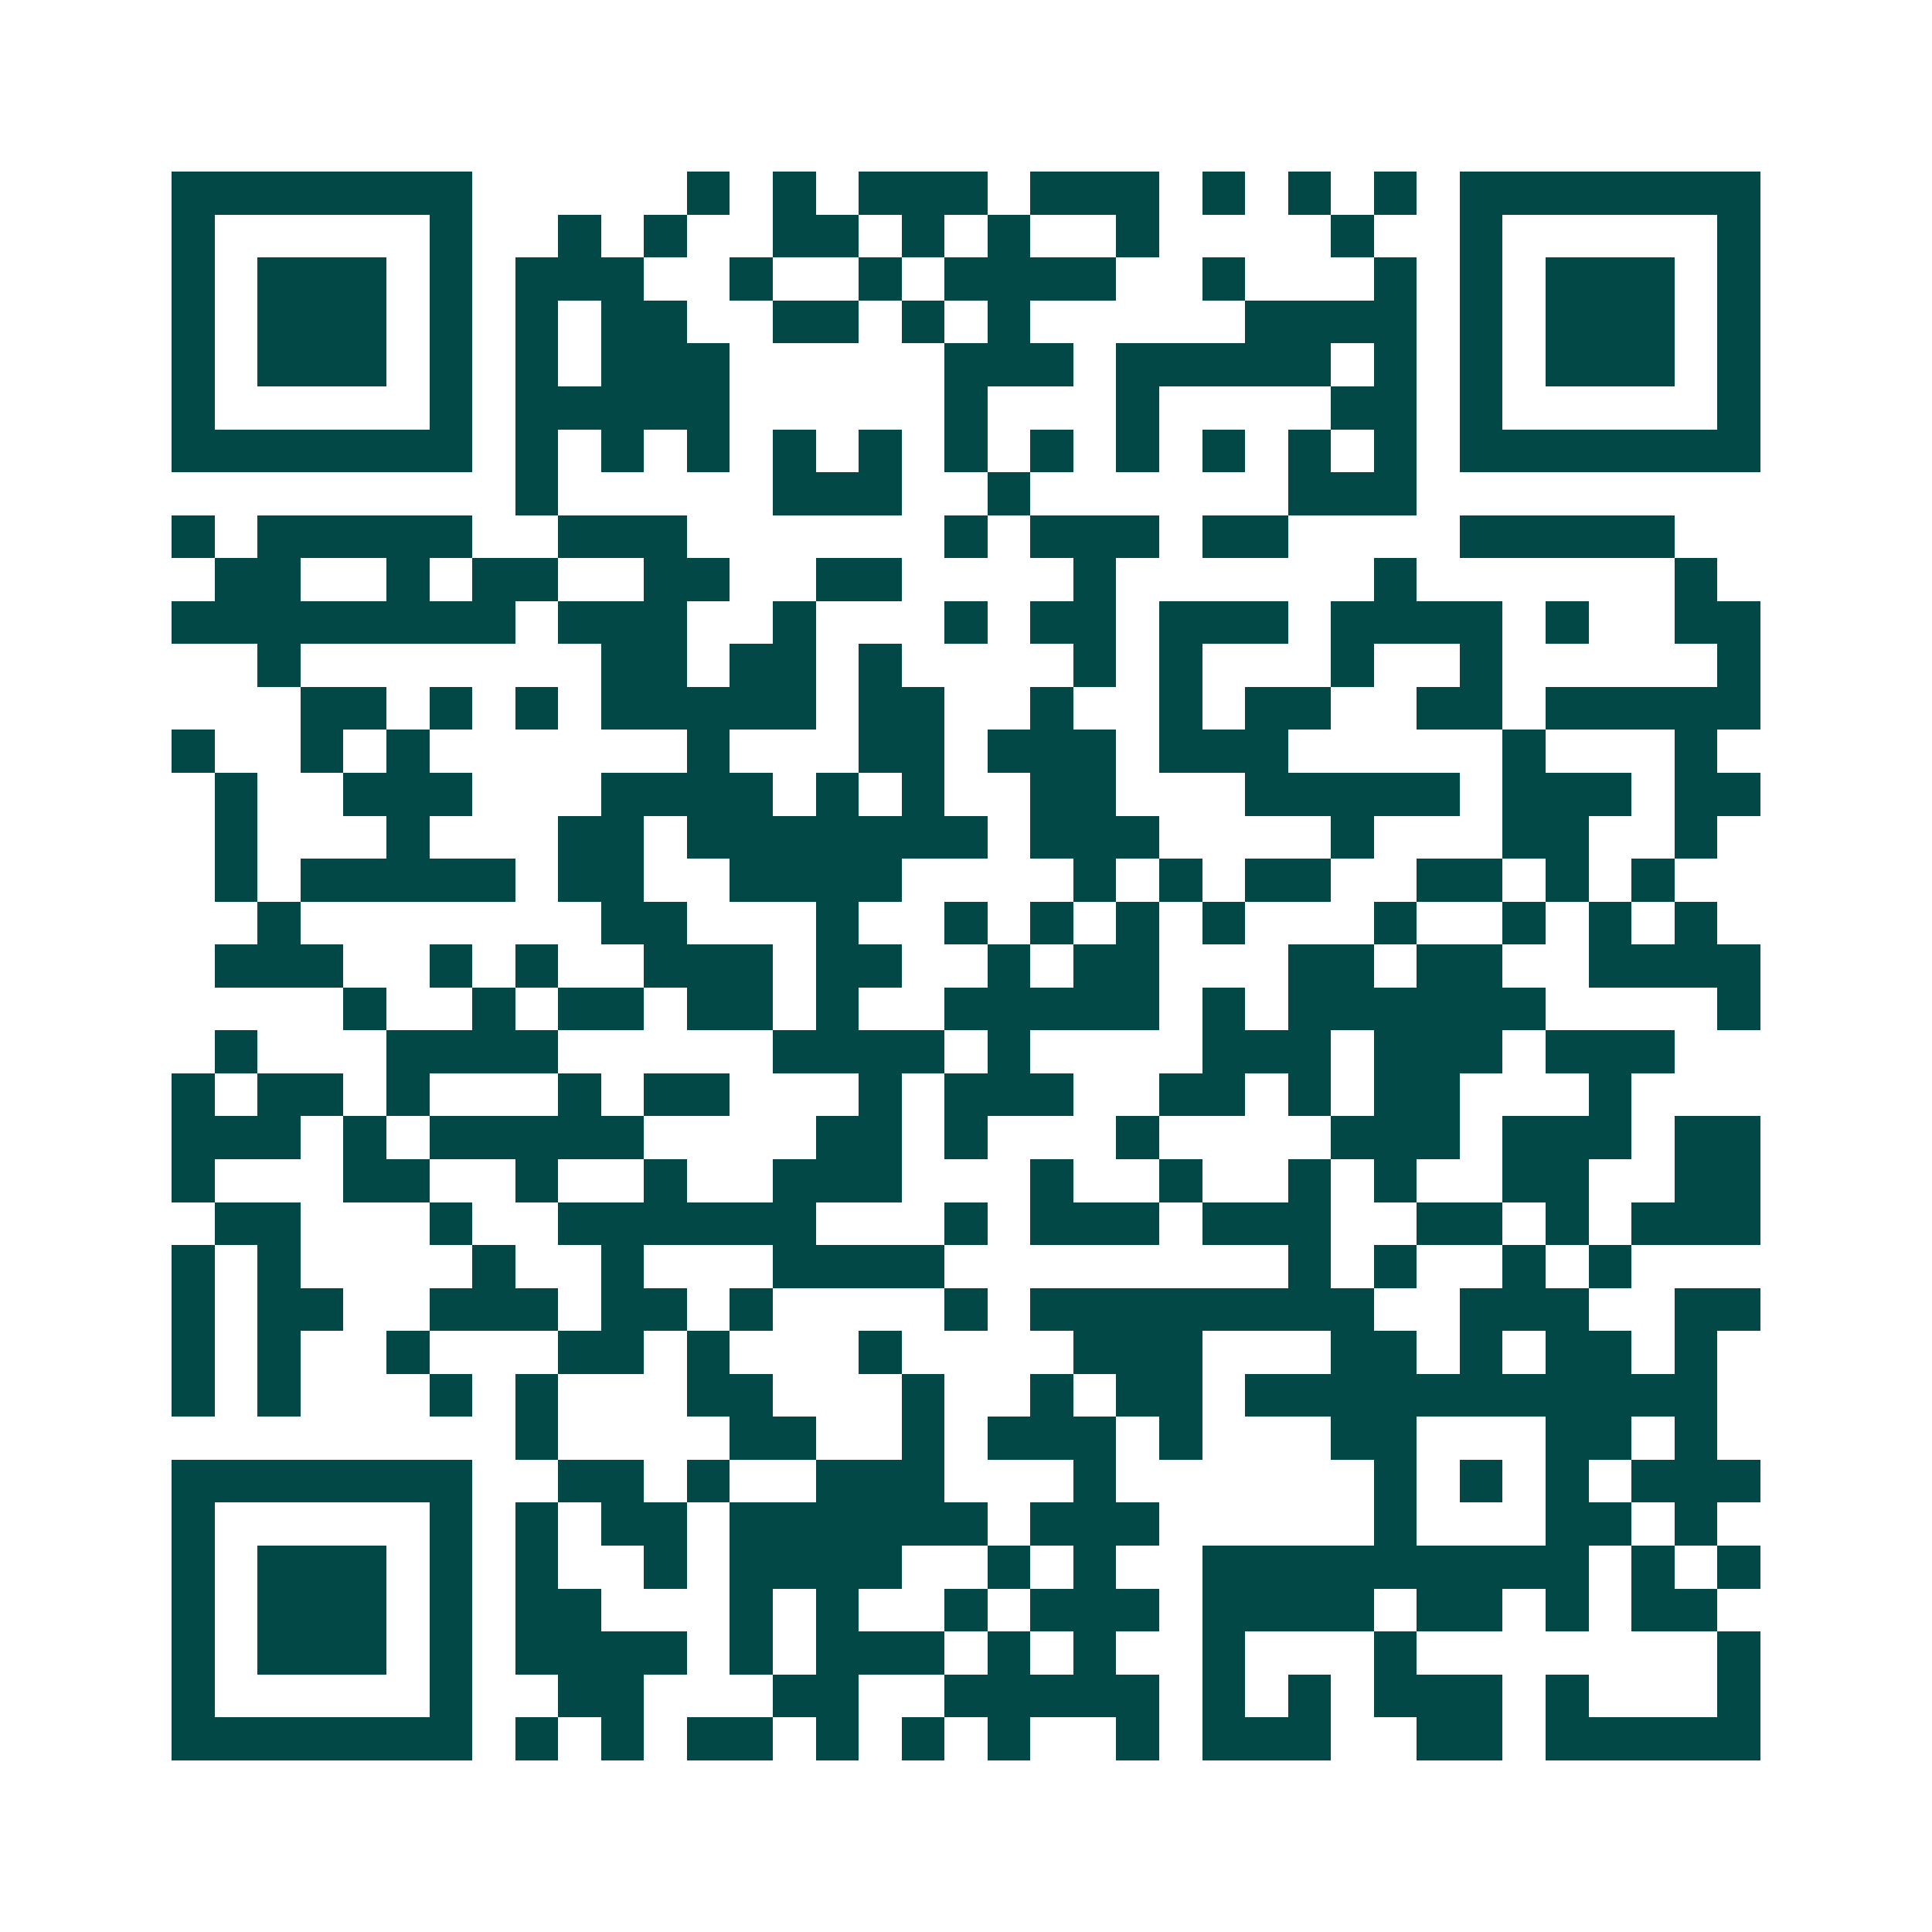 <svg xmlns="http://www.w3.org/2000/svg" width="200" height="200" viewBox="0 0 45 45" shape-rendering="crispEdges"><path fill="#ffffff" d="M0 0h45v45H0z"/><path stroke="#014847" d="M4 4.5h7m5 0h1m1 0h1m1 0h3m1 0h3m1 0h1m1 0h1m1 0h1m1 0h7M4 5.5h1m5 0h1m2 0h1m1 0h1m2 0h2m1 0h1m1 0h1m2 0h1m4 0h1m2 0h1m5 0h1M4 6.5h1m1 0h3m1 0h1m1 0h3m2 0h1m2 0h1m1 0h4m2 0h1m3 0h1m1 0h1m1 0h3m1 0h1M4 7.5h1m1 0h3m1 0h1m1 0h1m1 0h2m2 0h2m1 0h1m1 0h1m5 0h4m1 0h1m1 0h3m1 0h1M4 8.5h1m1 0h3m1 0h1m1 0h1m1 0h3m5 0h3m1 0h5m1 0h1m1 0h1m1 0h3m1 0h1M4 9.5h1m5 0h1m1 0h5m5 0h1m3 0h1m4 0h2m1 0h1m5 0h1M4 10.5h7m1 0h1m1 0h1m1 0h1m1 0h1m1 0h1m1 0h1m1 0h1m1 0h1m1 0h1m1 0h1m1 0h1m1 0h7M12 11.5h1m5 0h3m2 0h1m6 0h3M4 12.5h1m1 0h5m2 0h3m6 0h1m1 0h3m1 0h2m4 0h5M5 13.5h2m2 0h1m1 0h2m2 0h2m2 0h2m4 0h1m6 0h1m6 0h1M4 14.5h8m1 0h3m2 0h1m3 0h1m1 0h2m1 0h3m1 0h4m1 0h1m2 0h2M6 15.5h1m7 0h2m1 0h2m1 0h1m4 0h1m1 0h1m3 0h1m2 0h1m5 0h1M7 16.5h2m1 0h1m1 0h1m1 0h5m1 0h2m2 0h1m2 0h1m1 0h2m2 0h2m1 0h5M4 17.5h1m2 0h1m1 0h1m6 0h1m3 0h2m1 0h3m1 0h3m5 0h1m3 0h1M5 18.5h1m2 0h3m3 0h4m1 0h1m1 0h1m2 0h2m3 0h5m1 0h3m1 0h2M5 19.5h1m3 0h1m3 0h2m1 0h7m1 0h3m4 0h1m3 0h2m2 0h1M5 20.5h1m1 0h5m1 0h2m2 0h4m4 0h1m1 0h1m1 0h2m2 0h2m1 0h1m1 0h1M6 21.5h1m7 0h2m3 0h1m2 0h1m1 0h1m1 0h1m1 0h1m3 0h1m2 0h1m1 0h1m1 0h1M5 22.5h3m2 0h1m1 0h1m2 0h3m1 0h2m2 0h1m1 0h2m3 0h2m1 0h2m2 0h4M8 23.5h1m2 0h1m1 0h2m1 0h2m1 0h1m2 0h5m1 0h1m1 0h6m4 0h1M5 24.5h1m3 0h4m5 0h4m1 0h1m4 0h3m1 0h3m1 0h3M4 25.5h1m1 0h2m1 0h1m3 0h1m1 0h2m3 0h1m1 0h3m2 0h2m1 0h1m1 0h2m3 0h1M4 26.5h3m1 0h1m1 0h5m4 0h2m1 0h1m3 0h1m4 0h3m1 0h3m1 0h2M4 27.5h1m3 0h2m2 0h1m2 0h1m2 0h3m3 0h1m2 0h1m2 0h1m1 0h1m2 0h2m2 0h2M5 28.5h2m3 0h1m2 0h6m3 0h1m1 0h3m1 0h3m2 0h2m1 0h1m1 0h3M4 29.5h1m1 0h1m4 0h1m2 0h1m3 0h4m8 0h1m1 0h1m2 0h1m1 0h1M4 30.5h1m1 0h2m2 0h3m1 0h2m1 0h1m4 0h1m1 0h8m2 0h3m2 0h2M4 31.5h1m1 0h1m2 0h1m3 0h2m1 0h1m3 0h1m4 0h3m3 0h2m1 0h1m1 0h2m1 0h1M4 32.5h1m1 0h1m3 0h1m1 0h1m3 0h2m3 0h1m2 0h1m1 0h2m1 0h11M12 33.5h1m4 0h2m2 0h1m1 0h3m1 0h1m3 0h2m3 0h2m1 0h1M4 34.5h7m2 0h2m1 0h1m2 0h3m3 0h1m6 0h1m1 0h1m1 0h1m1 0h3M4 35.5h1m5 0h1m1 0h1m1 0h2m1 0h6m1 0h3m5 0h1m3 0h2m1 0h1M4 36.5h1m1 0h3m1 0h1m1 0h1m2 0h1m1 0h4m2 0h1m1 0h1m2 0h9m1 0h1m1 0h1M4 37.5h1m1 0h3m1 0h1m1 0h2m3 0h1m1 0h1m2 0h1m1 0h3m1 0h4m1 0h2m1 0h1m1 0h2M4 38.5h1m1 0h3m1 0h1m1 0h4m1 0h1m1 0h3m1 0h1m1 0h1m2 0h1m3 0h1m7 0h1M4 39.5h1m5 0h1m2 0h2m3 0h2m2 0h5m1 0h1m1 0h1m1 0h3m1 0h1m3 0h1M4 40.5h7m1 0h1m1 0h1m1 0h2m1 0h1m1 0h1m1 0h1m2 0h1m1 0h3m2 0h2m1 0h5"/></svg>
